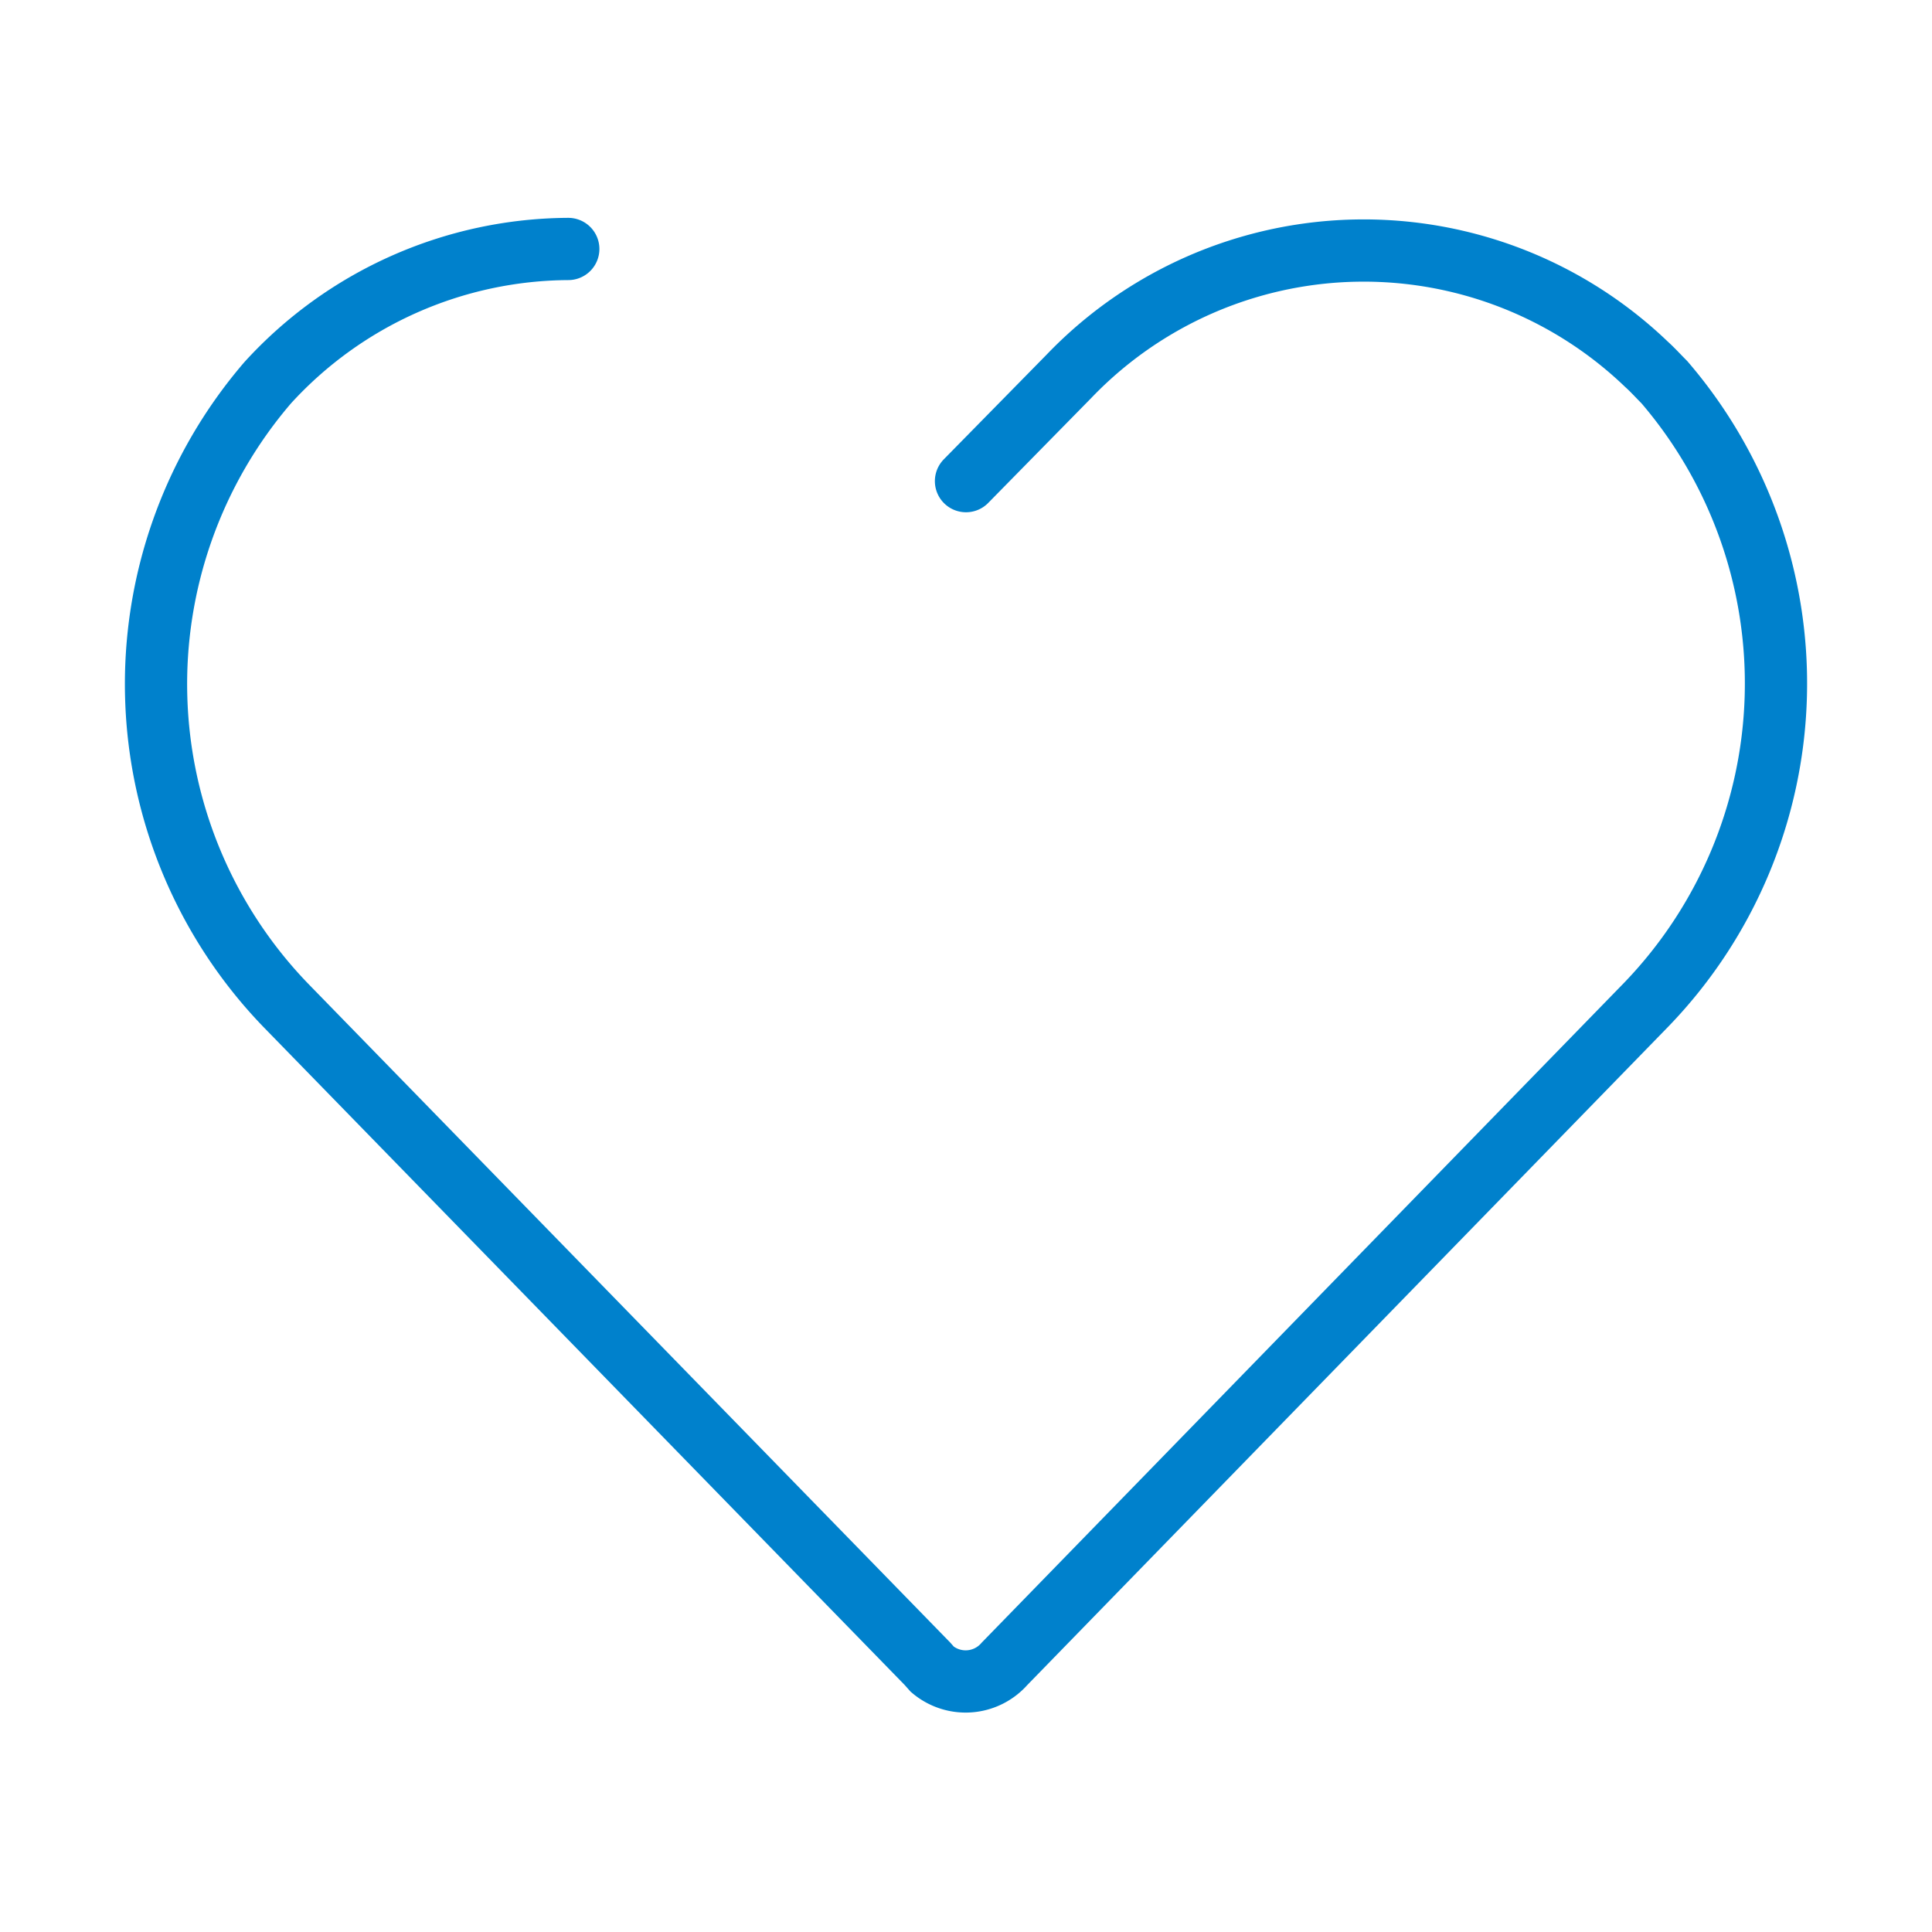 <svg xmlns="http://www.w3.org/2000/svg" viewBox="0 0 31.04 31.04"><defs><style>.cls-1,.cls-2{fill:none;}.cls-2{stroke:#0081cc;stroke-linecap:round;stroke-miterlimit:10;}</style></defs><title>资源 5</title><g id="图层_2" data-name="图层 2"><g id="图层_1-2" data-name="图层 1"><rect class="cls-1" width="31.04" height="31.04"/><path class="cls-2" d="M15.52,7.73l1.65-1.68a6.56,6.56,0,0,1,9.28-.2c.1.09.19.19.29.29a7.43,7.43,0,0,1-.29,10L16.14,26.73a.83.83,0,0,1-1.16.09l-.08-.09L4.59,16.15a7.43,7.43,0,0,1-.29-10A6.58,6.58,0,0,1,9.13,4"/></g></g></svg>